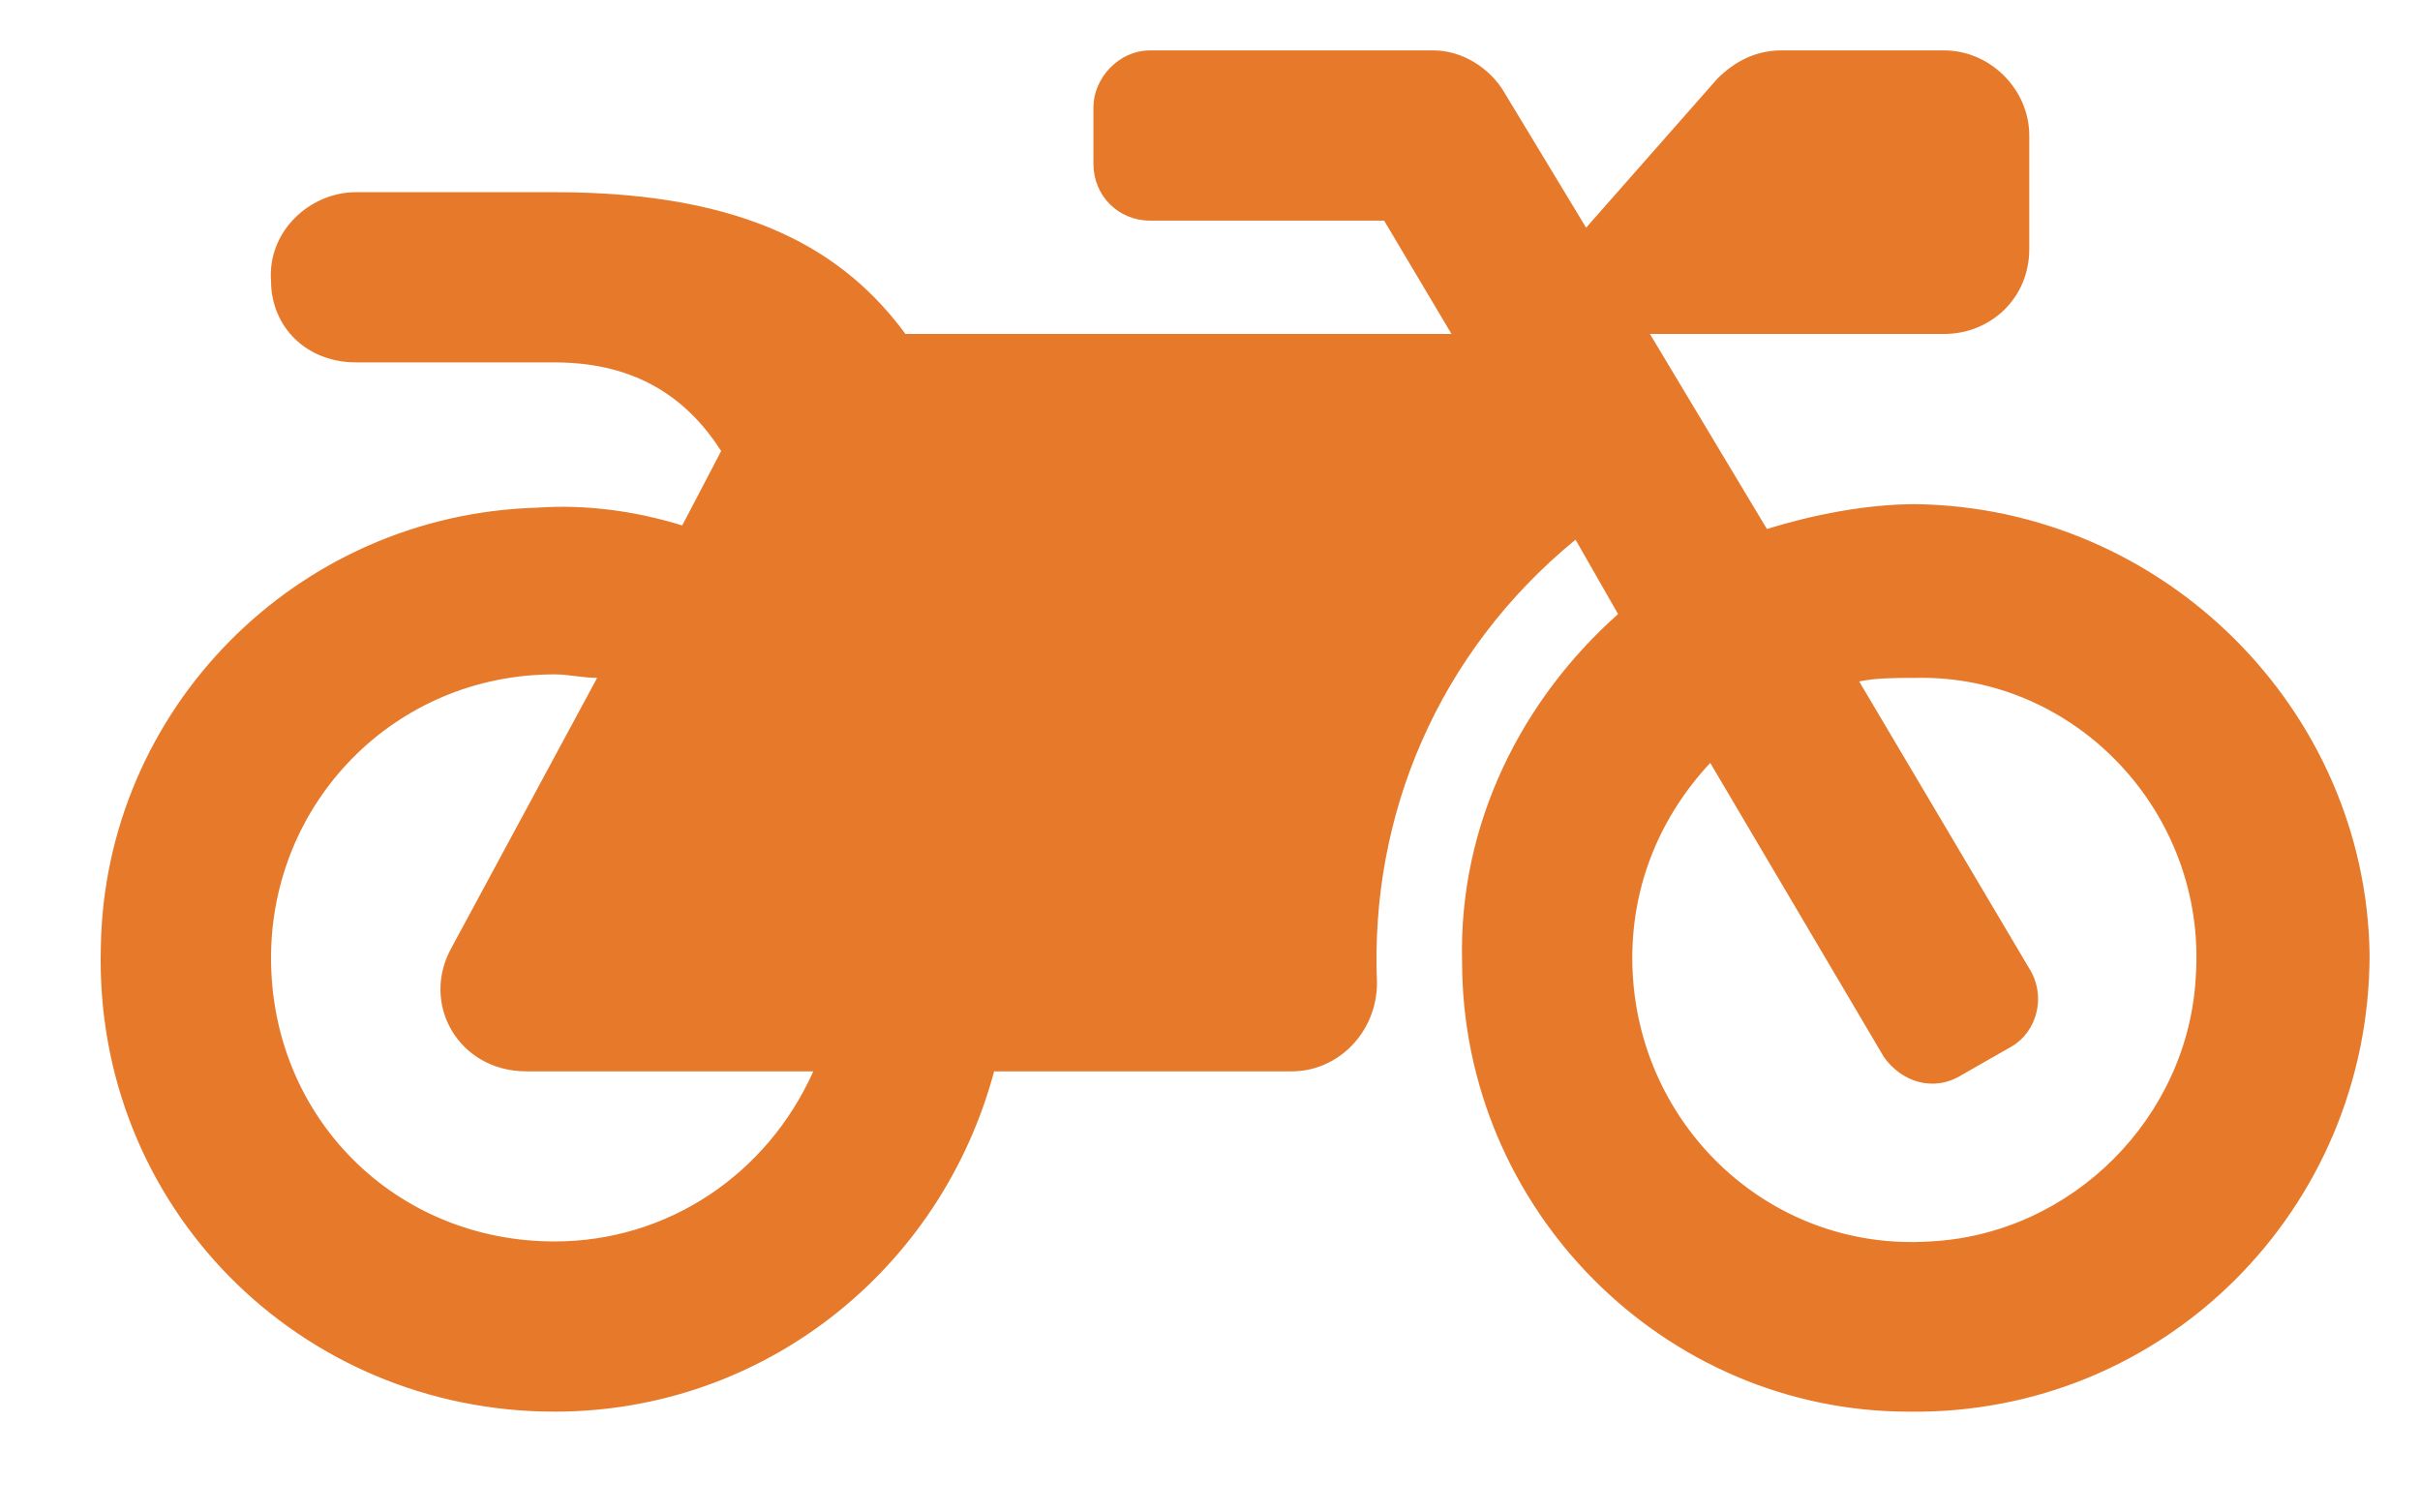 <svg width="24" height="15" viewBox="0 0 24 15" fill="none" xmlns="http://www.w3.org/2000/svg">
<path d="M19 5C18.508 5 17.98 5.105 17.523 5.246L16.363 3.312H19.281C19.738 3.312 20.125 2.961 20.125 2.469V1.344C20.125 0.887 19.738 0.5 19.281 0.5H17.664C17.418 0.5 17.207 0.605 17.031 0.781L15.73 2.258L14.922 0.922C14.781 0.676 14.5 0.5 14.219 0.5H11.406C11.09 0.5 10.844 0.781 10.844 1.062V1.625C10.844 1.941 11.09 2.188 11.406 2.188H13.727L14.395 3.312H8.98C8.383 2.504 7.434 1.906 5.5 1.906H3.531C3.074 1.906 2.652 2.293 2.688 2.785C2.688 3.242 3.039 3.594 3.531 3.594H5.5C6.344 3.594 6.836 3.98 7.152 4.473L6.766 5.211C6.309 5.07 5.816 5 5.324 5.035C2.934 5.105 1.035 7.039 1 9.395C0.93 11.961 2.969 14 5.5 14C7.574 14 9.332 12.594 9.859 10.625H12.812C13.27 10.625 13.656 10.238 13.656 9.746C13.586 8.094 14.254 6.477 15.625 5.352L16.047 6.09C15.098 6.934 14.465 8.164 14.5 9.535C14.5 11.996 16.504 14 18.93 14C21.461 14.035 23.5 11.996 23.5 9.465C23.465 7.039 21.461 5.035 19 5ZM5.5 12.312C3.918 12.312 2.688 11.082 2.688 9.5C2.688 7.953 3.918 6.688 5.5 6.688C5.641 6.688 5.781 6.723 5.922 6.723L4.48 9.395C4.164 9.957 4.551 10.625 5.219 10.625H8.066C7.609 11.645 6.625 12.312 5.5 12.312ZM21.777 9.676C21.707 11.082 20.547 12.242 19.141 12.312C17.523 12.418 16.188 11.117 16.188 9.5C16.188 8.762 16.469 8.094 16.961 7.566L18.684 10.484C18.859 10.73 19.176 10.836 19.457 10.66L19.949 10.379C20.195 10.238 20.301 9.887 20.125 9.605L18.438 6.758C18.613 6.723 18.789 6.723 19 6.723C20.582 6.688 21.883 8.059 21.777 9.676Z" fill="#E7792B"/>
</svg>
